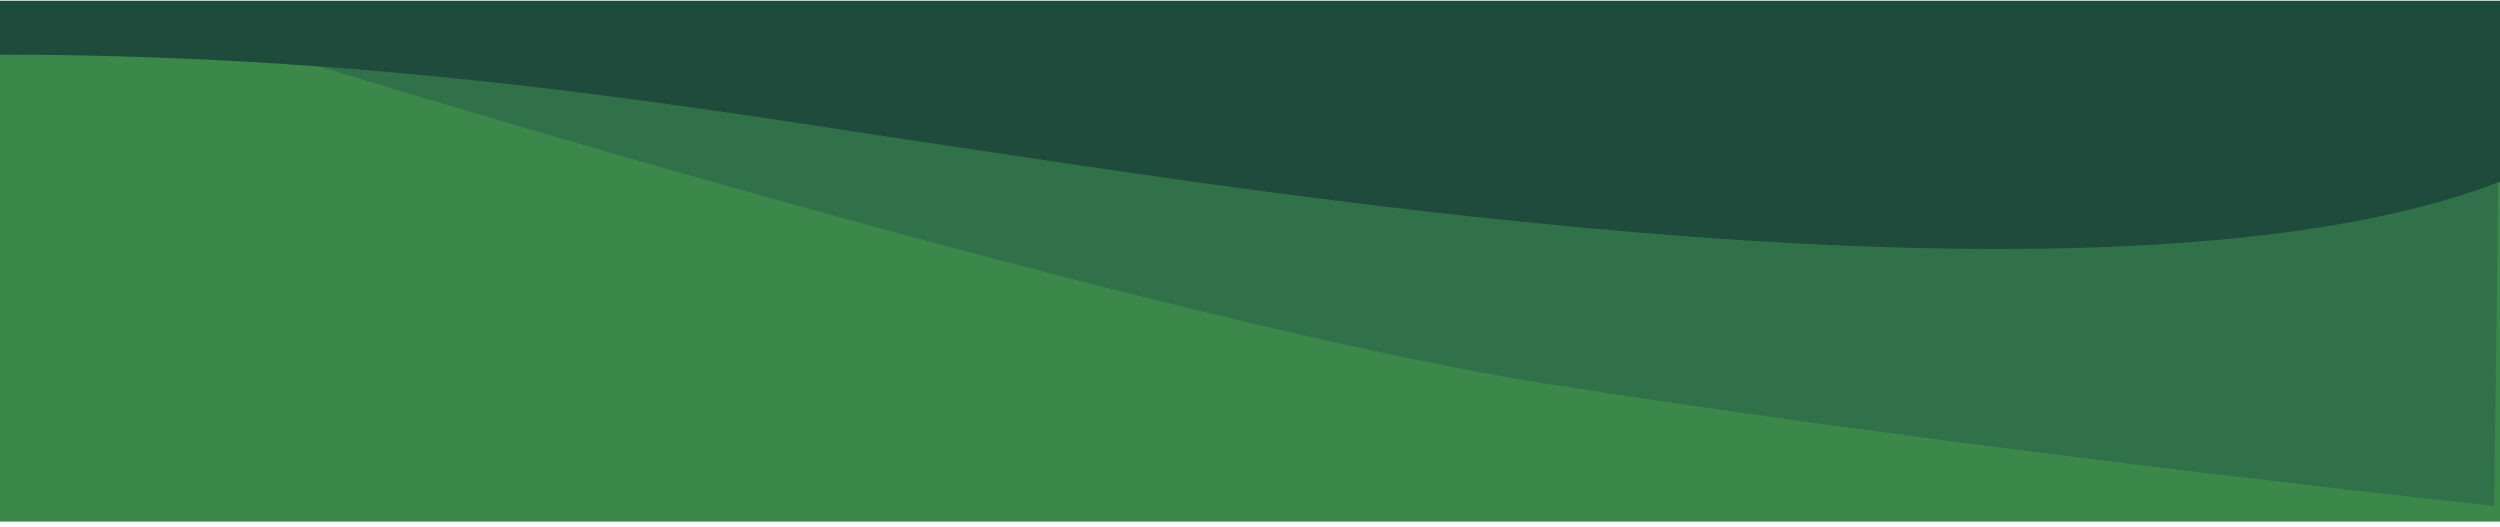 <svg width="375" height="79" viewBox="0 0 375 79" fill="none" xmlns="http://www.w3.org/2000/svg">
<path d="M375 78.243H0V7.659H375V78.243Z" fill="#3C884B"/>
<path d="M231.743 57.529C181.696 49.612 83.304 20.984 40.364 7.659L375 5.315L374.136 75.888C347.525 73.067 281.79 65.445 231.743 57.529Z" fill="#317149"/>
<path d="M375 27.253C316.56 49.83 186.762 28.427 141.609 21.771C107.508 16.744 60.162 8.199 6.43102e-05 8.199C-3.89419e-05 -2.373 6.76261e-05 7.968 0 0.107H375L375 27.253Z" fill="#1E4B3B"/>
</svg>
